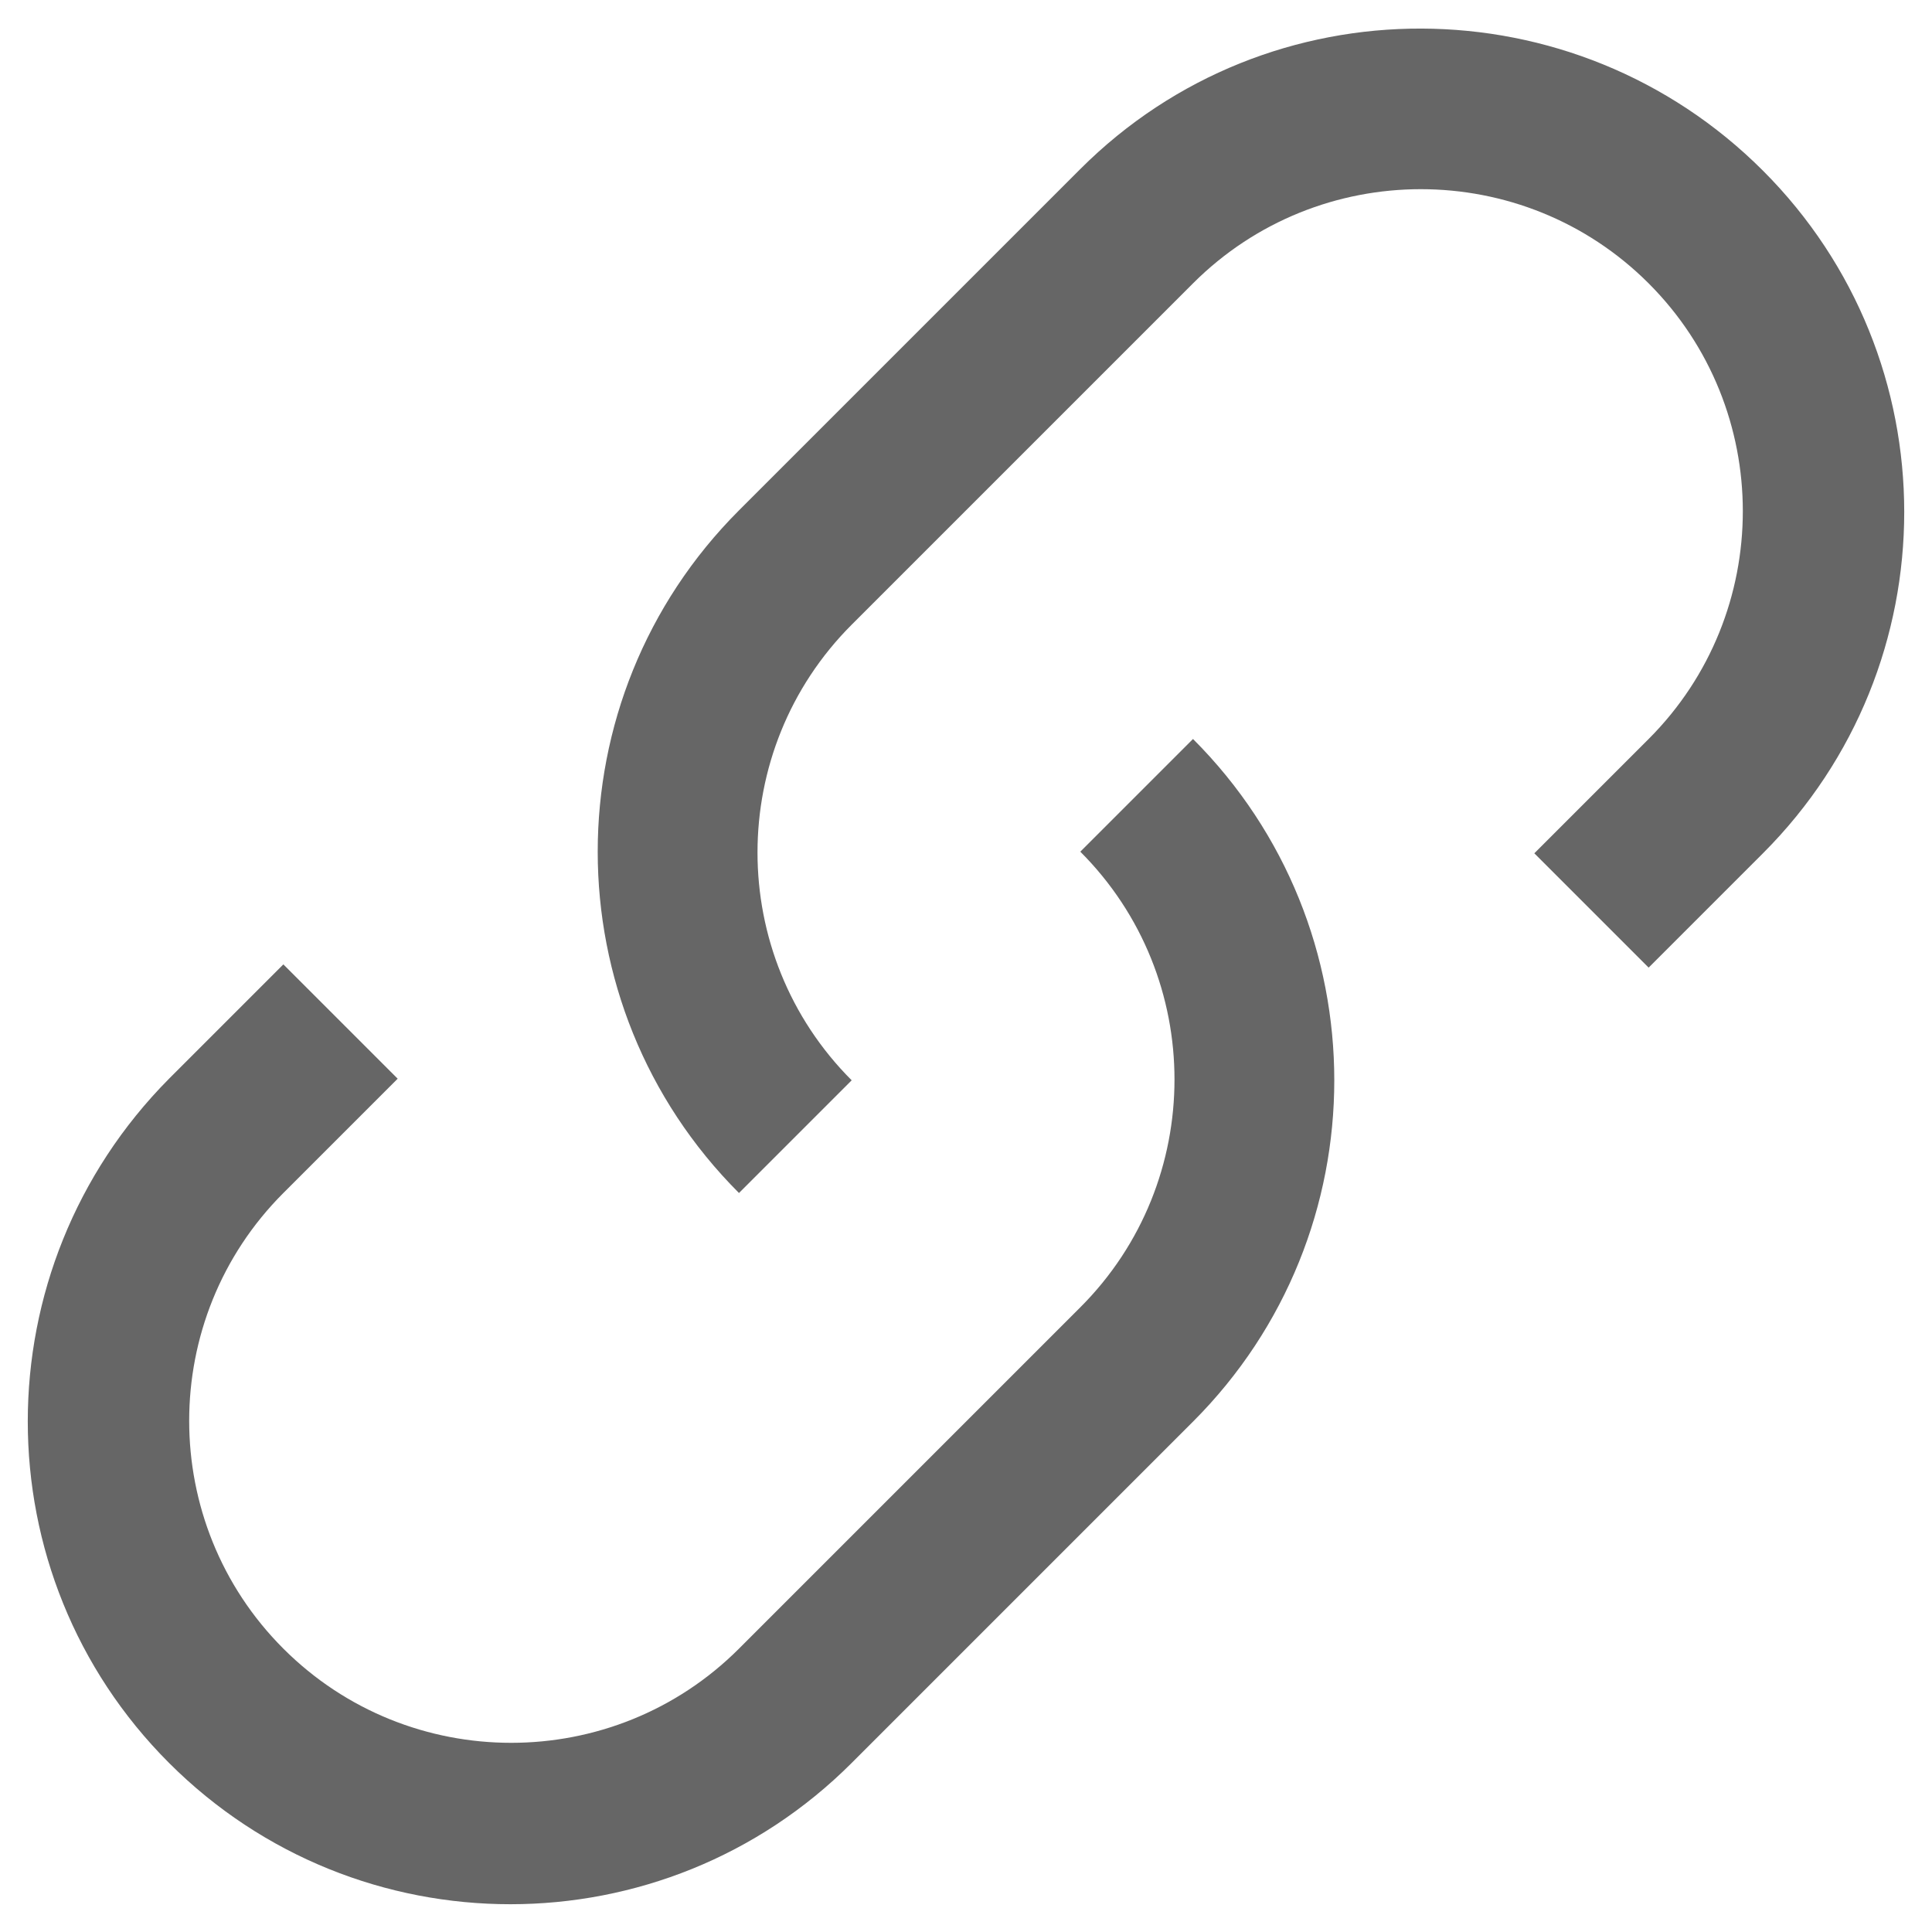 <svg xmlns="http://www.w3.org/2000/svg" viewBox="0 0 12 12">
	<path d="M5.29,6.71c-.78-.78-.78-2.05,0-2.83L7.41,1.76c.78-.78,2.05-.78,2.83,0s.78,2.05,0,2.83l-.71,.71,.71,.71,.71-.71c1.17-1.17,1.17-3.07,0-4.24S7.88-.12,6.71,1.05l-2.12,2.12c-1.17,1.17-1.17,3.07,0,4.24l.71-.71Z" style="fill:#666;"/>
	<path d="M6.71,5.29c.78,.78,.78,2.05,0,2.83l-2.12,2.12c-.78,.78-2.05,.78-2.83,0s-.78-2.05,0-2.83l.71-.71-.71-.71-.71,.71C-.12,7.88-.12,9.78,1.05,10.95s3.07,1.17,4.24,0l2.12-2.12c1.17-1.17,1.17-3.07,0-4.24l-.71,.71Z" style="fill:#666;"/>
</svg>
